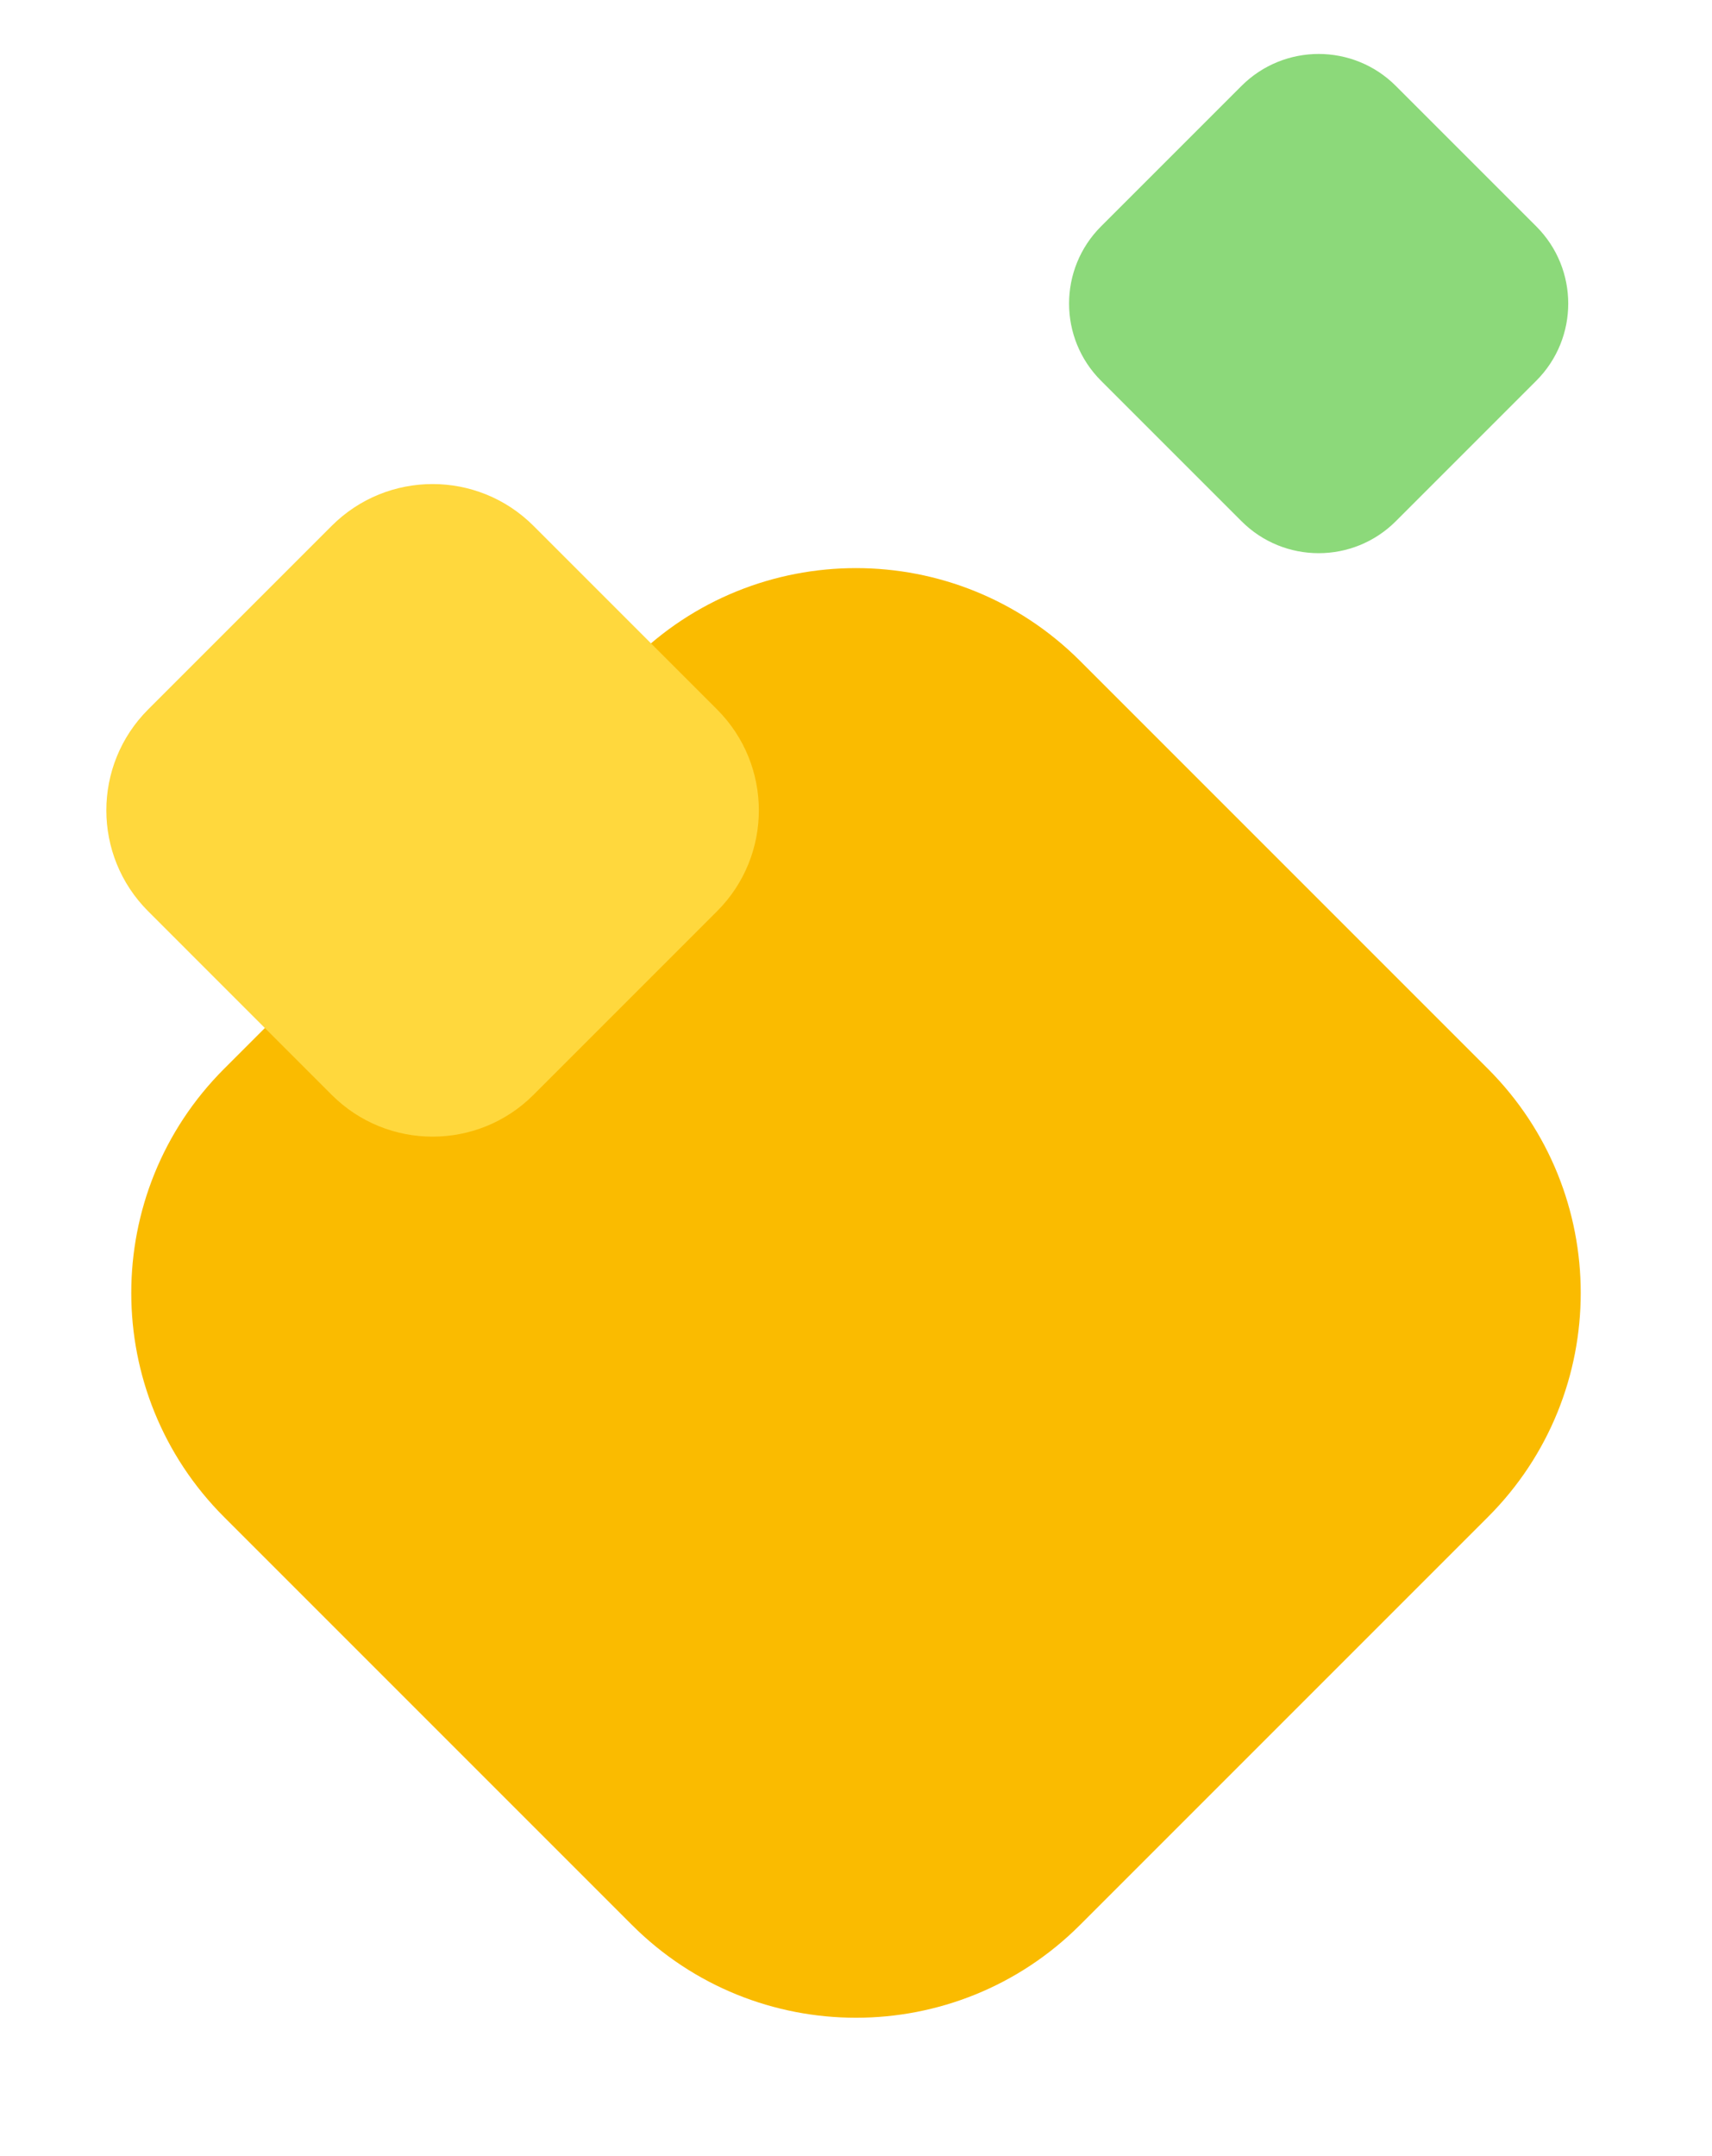 <?xml version="1.0" encoding="UTF-8"?>
<svg xmlns="http://www.w3.org/2000/svg" width="81" height="102" viewBox="0 0 81 102" fill="none">
  <g id="Group 1073715924">
    <path id="Vector" d="M51.102 91.063L70.398 71.767C76.253 65.912 76.253 56.419 70.398 50.563L51.102 31.267C45.247 25.412 35.753 25.412 29.898 31.267L10.602 50.563C4.747 56.419 4.747 65.912 10.602 71.767L29.898 91.063C35.753 96.919 45.247 96.919 51.102 91.063Z" fill="#FABB00"></path>
    <path id="Vector_2" d="M25.241 51.795L33.926 43.109C36.563 40.473 36.563 36.198 33.926 33.562L25.241 24.877C22.605 22.24 18.33 22.24 15.694 24.877L7.009 33.562C4.372 36.198 4.372 40.473 7.009 43.109L15.694 51.795C18.33 54.431 22.605 54.431 25.241 51.795Z" fill="#FFD83D"></path>
    <path id="Vector_3" d="M66.041 24.657L72.686 18.012C74.702 15.996 74.702 12.727 72.686 10.71L66.041 4.065C64.024 2.049 60.755 2.049 58.739 4.065L52.093 10.71C50.077 12.727 50.077 15.996 52.093 18.012L58.739 24.657C60.755 26.674 64.024 26.674 66.041 24.657Z" fill="#8CD97A"></path>
  </g>
</svg>
